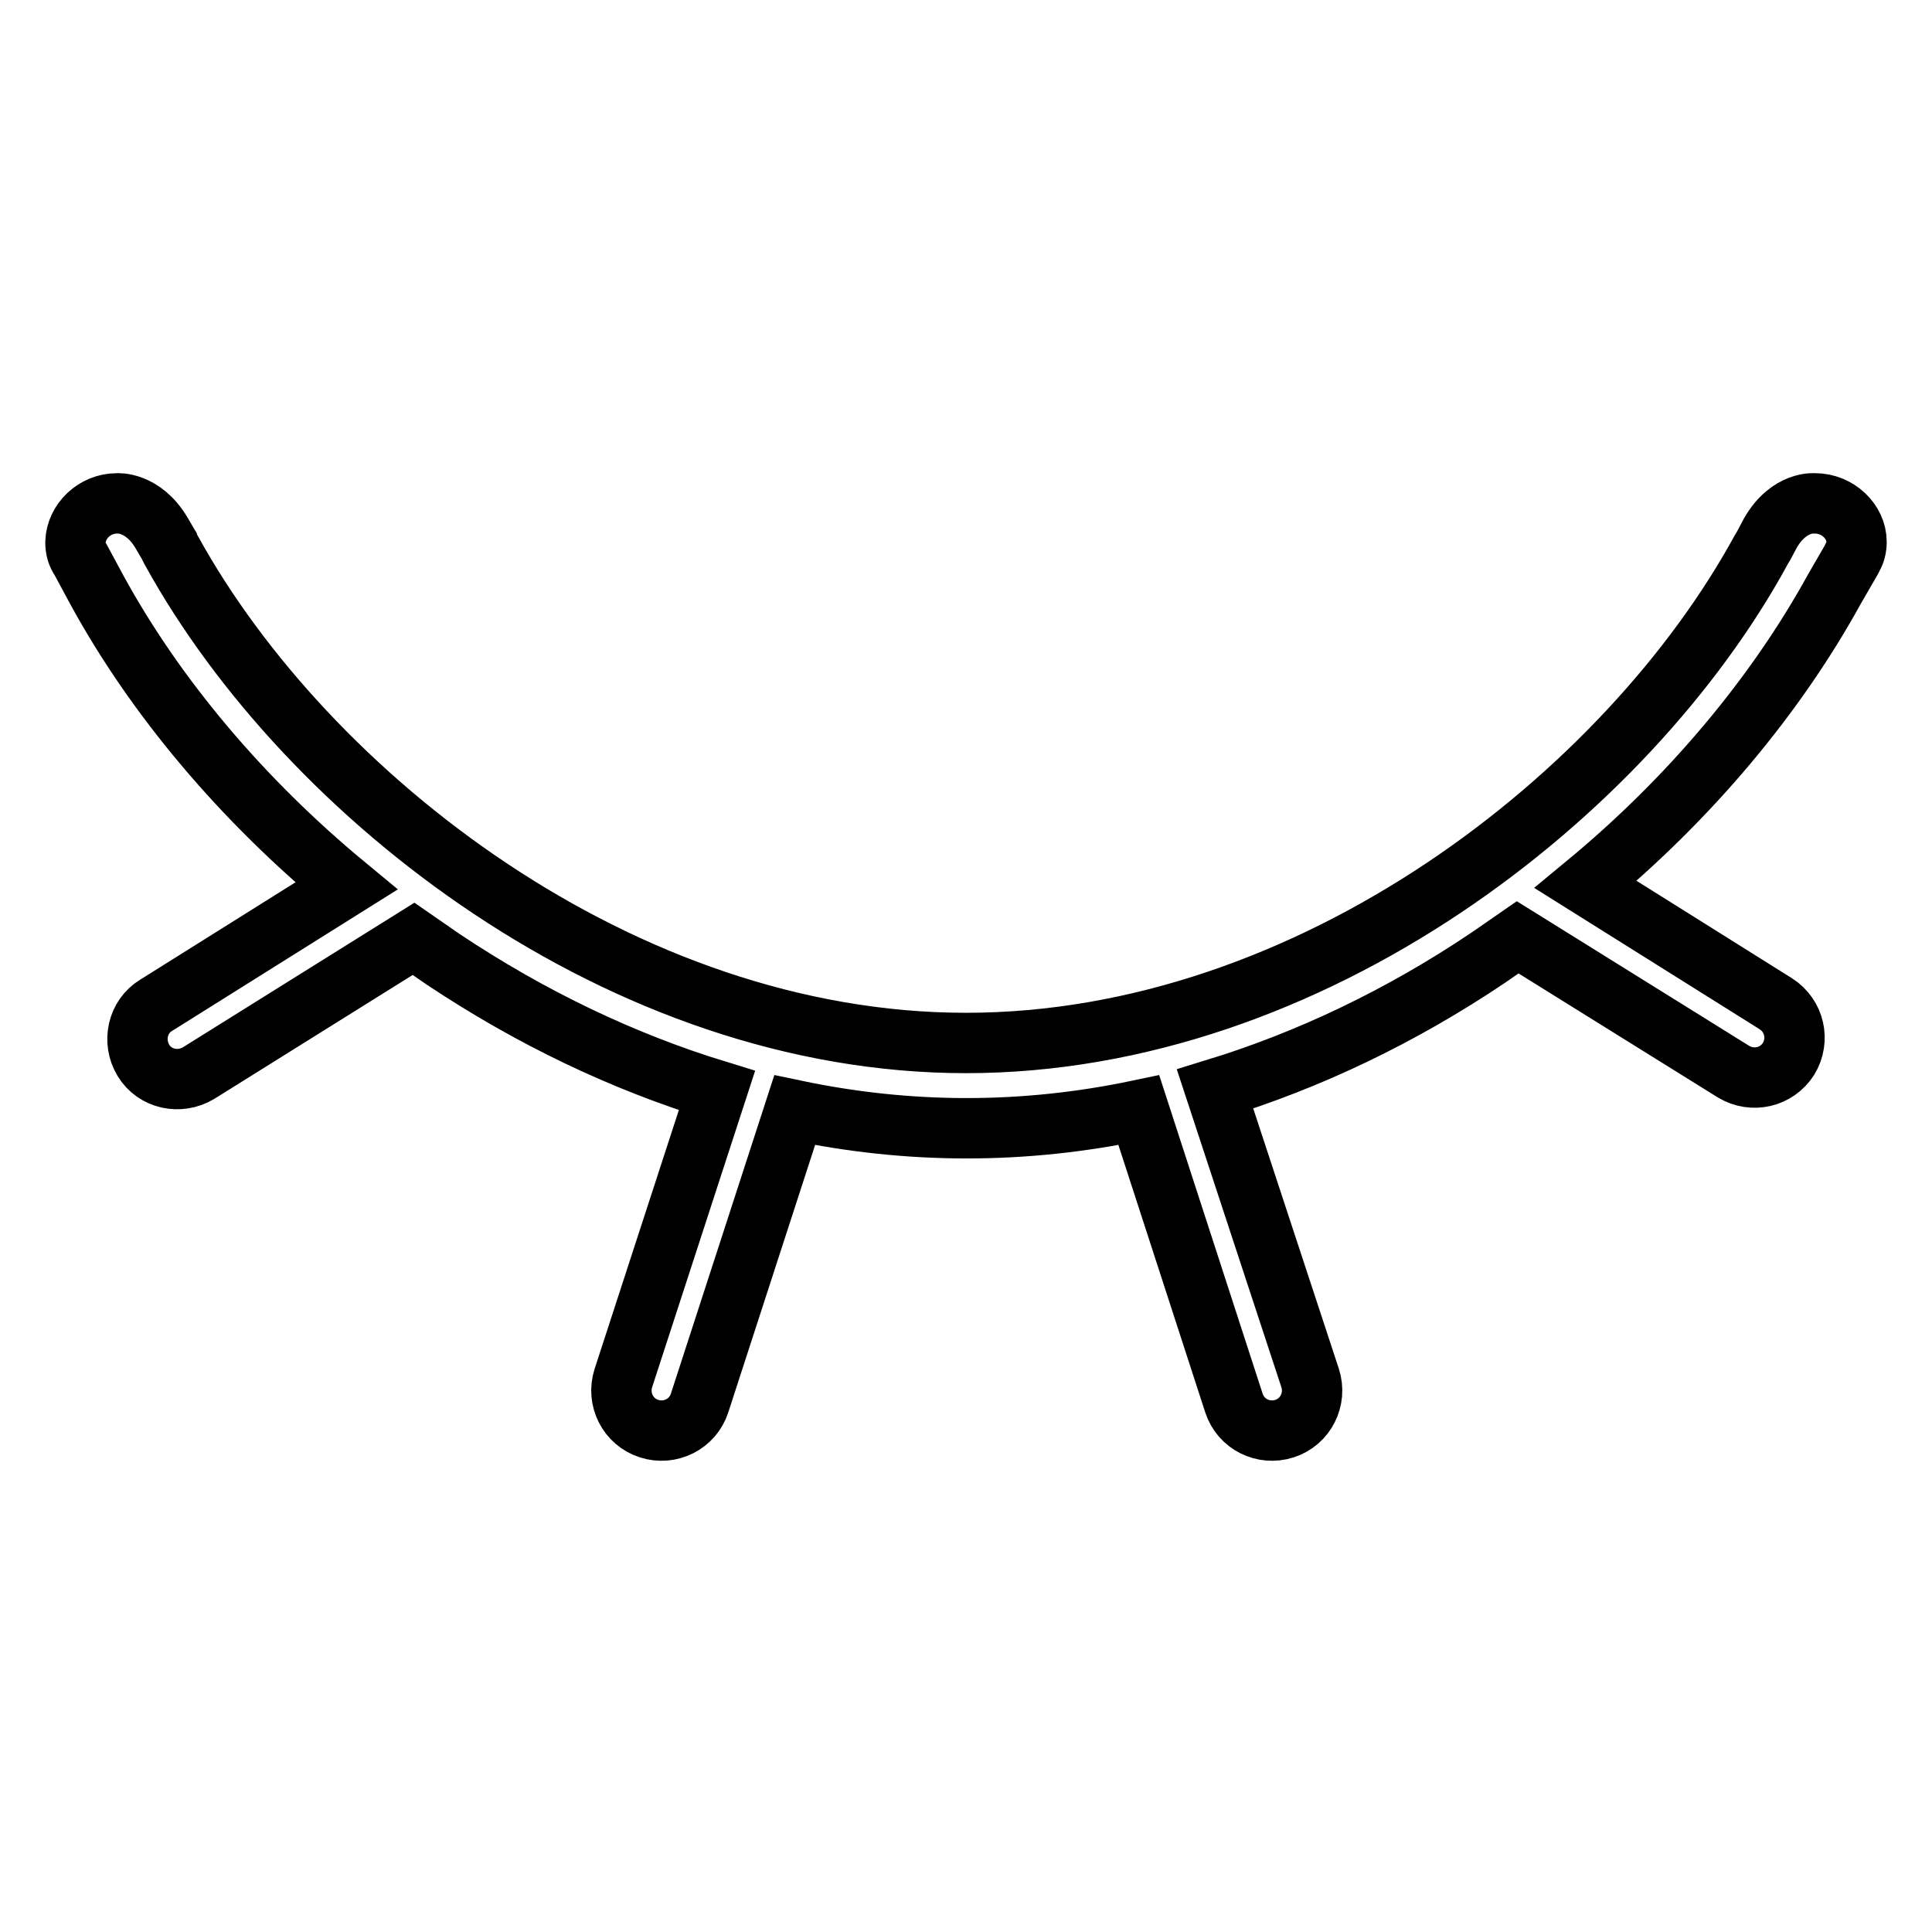 <?xml version="1.0" encoding="utf-8"?>
<!-- Svg Vector Icons : http://www.onlinewebfonts.com/icon -->
<!DOCTYPE svg PUBLIC "-//W3C//DTD SVG 1.1//EN" "http://www.w3.org/Graphics/SVG/1.1/DTD/svg11.dtd">
<svg version="1.1" xmlns="http://www.w3.org/2000/svg" xmlns:xlink="http://www.w3.org/1999/xlink" x="0px" y="0px" viewBox="0 0 256 256" enable-background="new 0 0 256 256" xml:space="preserve">
<g> <path stroke-width="8" fill-opacity="0" stroke="#000000"  d="M246,71.8C246,71.8,246,71.8,246,71.8L246,71.8c0-2.7-2.5-5.1-5.5-5.1c0,0-3.4-0.4-5.9,3.9l-0.9,1.7 c-0.1,0.2-0.2,0.3-0.3,0.5l0,0c-17.7,32.5-59.6,65.4-105.4,65.4c-45.5,0-87.3-32.7-105.2-65.1c-0.1-0.2-0.3-0.5-0.4-0.8l-0.3-0.5h0 l-0.7-1.2c-2.5-4.2-5.9-3.9-5.9-3.9c-3,0-5.4,2.4-5.5,5.1h0c0,0,0,0,0,0c0,0,0,0,0,0.1c0,0.8,0.2,1.6,0.7,2.3c0,0,0,0,0,0l2.1,3.9 c7.8,14.3,19.3,27.9,33.1,39.3l-25.2,15.8c-2.5,1.5-3.2,4.8-1.7,7.3c1.5,2.5,4.8,3.2,7.3,1.7l28.5-17.8c1.3,0.9,2.6,1.8,3.9,2.7 c11.7,7.8,23.9,13.6,36.3,17.4l-12.4,38.1c-0.9,2.8,0.6,5.8,3.4,6.7c2.8,0.9,5.8-0.6,6.7-3.4l12.6-38.8c7.6,1.6,15.2,2.4,22.8,2.4 c7.6,0,15.2-0.8,22.8-2.4l12.6,38.8c0.9,2.8,3.9,4.3,6.7,3.4c2.8-0.9,4.3-3.9,3.4-6.7L161,144.3c12.4-3.8,24.6-9.6,36.2-17.4 c1.3-0.9,2.6-1.8,3.9-2.7l28.6,17.8c2.5,1.5,5.7,0.8,7.3-1.7c1.5-2.5,0.8-5.7-1.7-7.3l-25.2-15.8c13.8-11.4,25.2-25,33-39.2 l2.2-3.8c0.1-0.1,0.1-0.3,0.2-0.4C245.8,73.3,246,72.6,246,71.8C246,71.8,246,71.8,246,71.8z"/></g>
</svg>